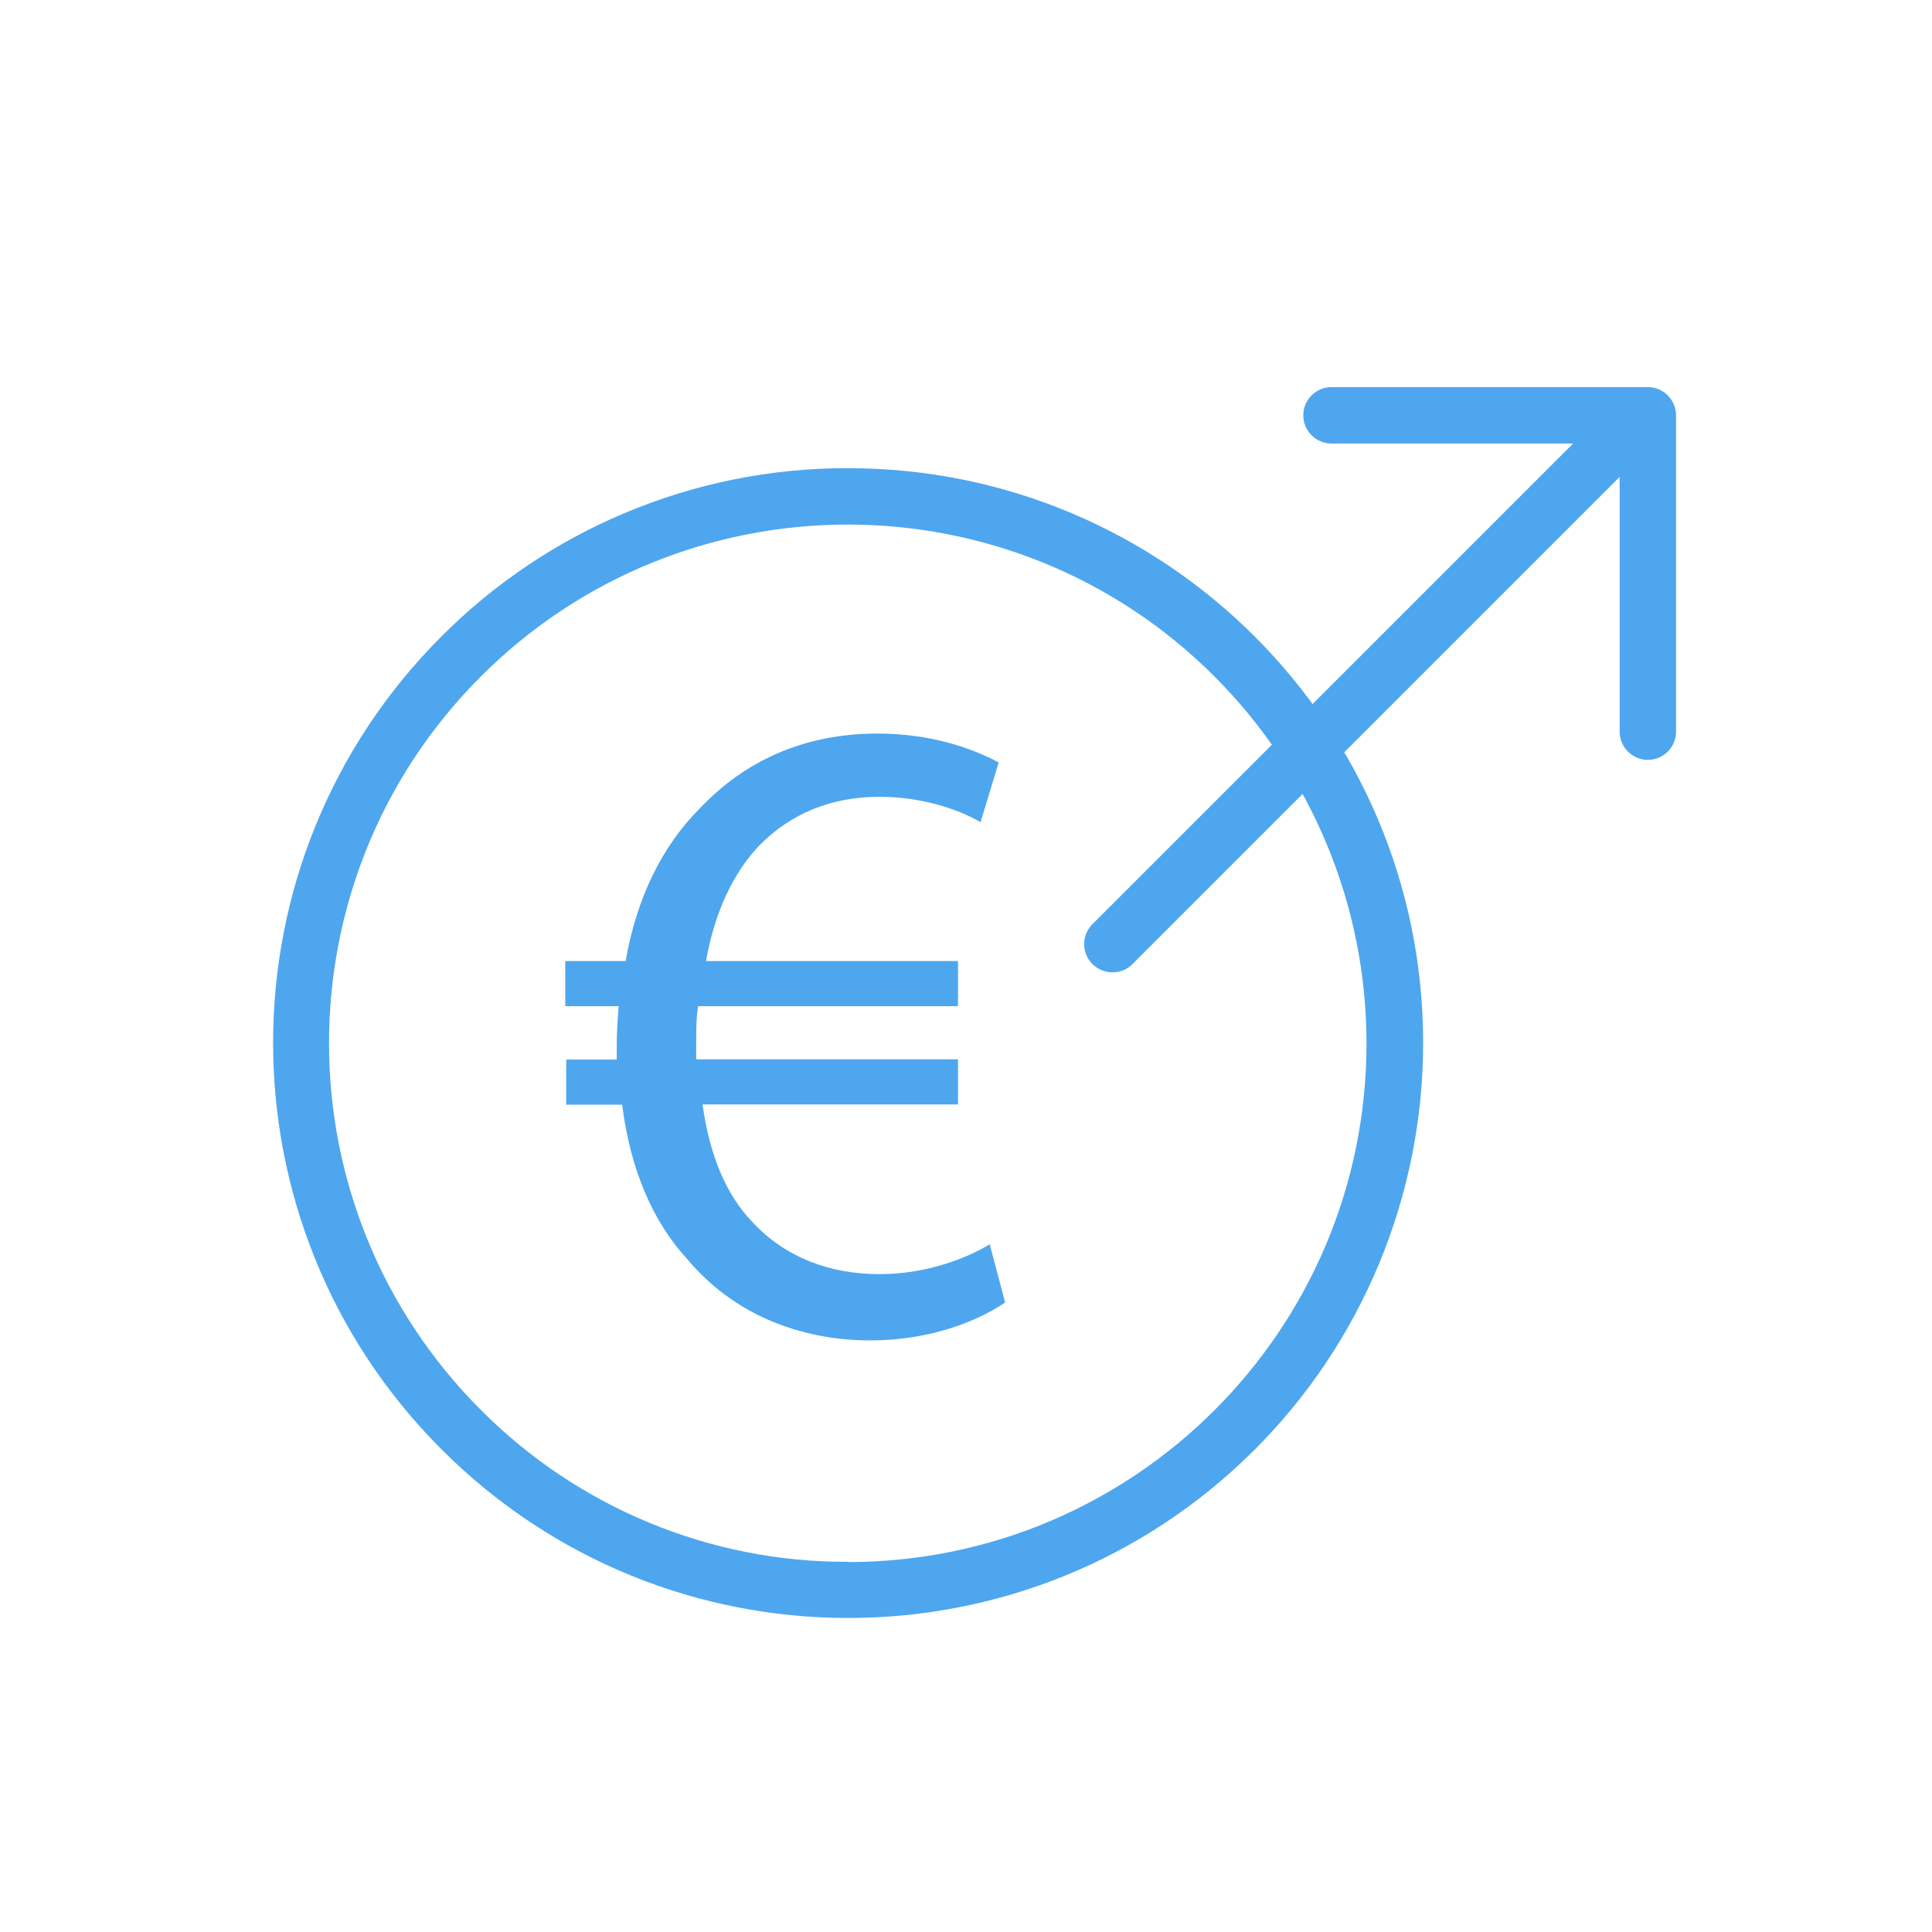 <?xml version="1.0" encoding="UTF-8"?><svg id="Calque_2" xmlns="http://www.w3.org/2000/svg" viewBox="0 0 82.2 82.2"><defs><style>.cls-1{fill:none;}.cls-2{isolation:isolate;}.cls-3{fill:#4ea6ef;}</style></defs><g id="Calque_2-2"><rect class="cls-1" width="82.2" height="82.2"/></g><g id="Calque_1-2"><g id="Groupe_179"><g id="Groupe_176"><g id="Groupe_175"><path id="Ellipse_6" class="cls-3" d="M36.07,19.92c13.51-.01,24.47,10.93,24.48,24.44,0,6.5-2.58,12.74-7.18,17.33-9.57,9.55-25.06,9.53-34.6-.04-9.55-9.57-9.53-25.06.04-34.6,2.22-2.22,4.85-3.99,7.74-5.21,3.01-1.27,6.25-1.93,9.52-1.92ZM36.07,66.46c12.19,0,22.07-9.88,22.07-22.07,0-5.86-2.33-11.47-6.47-15.61-8.62-8.62-22.6-8.61-31.21,0-8.62,8.62-8.61,22.6,0,31.21,4.13,4.15,9.75,6.48,15.6,6.46Z"/></g></g><g id="_" class="cls-2"><g class="cls-2"><path class="cls-3" d="M42.76,55.42c-1.19.81-3.23,1.61-5.72,1.61-3.11,0-5.91-1.19-7.8-3.46-1.46-1.58-2.42-3.8-2.77-6.57h-2.38v-1.92h2.15v-.58c0-.58.04-1.15.08-1.69h-2.27v-1.92h2.57c.46-2.69,1.57-4.92,3.15-6.49,1.92-2.04,4.46-3.19,7.57-3.19,2.3,0,4.07.65,5.15,1.23l-.77,2.54c-1-.58-2.57-1.08-4.3-1.08-2.07,0-3.8.73-5.11,2.07-1.11,1.15-1.92,2.88-2.27,4.92h10.72v1.92h-11.06c-.08.5-.08,1.04-.08,1.61v.65h11.14v1.92h-10.87c.31,2.23,1.04,3.88,2.11,4.99,1.42,1.54,3.34,2.23,5.42,2.23s3.8-.73,4.69-1.27l.65,2.46Z"/></g></g><g id="Groupe_178"><g id="Groupe_177"><path id="Ligne_25" class="cls-3" d="M47.33,41.37c-.32,0-.62-.13-.85-.35-.47-.47-.47-1.23,0-1.7l21.21-21.21c.47-.47,1.23-.47,1.7,0,.47.47.47,1.23,0,1.7l-21.21,21.21c-.22.23-.53.35-.85.35Z"/><path id="Tracé_116" class="cls-3" d="M70.11,32.33c-.66,0-1.2-.54-1.2-1.2v-12.26h-12.26c-.66,0-1.2-.54-1.2-1.2s.54-1.2,1.2-1.2h13.46c.66,0,1.2.54,1.2,1.2v13.46c0,.66-.54,1.2-1.2,1.2Z"/></g></g></g></g></svg>